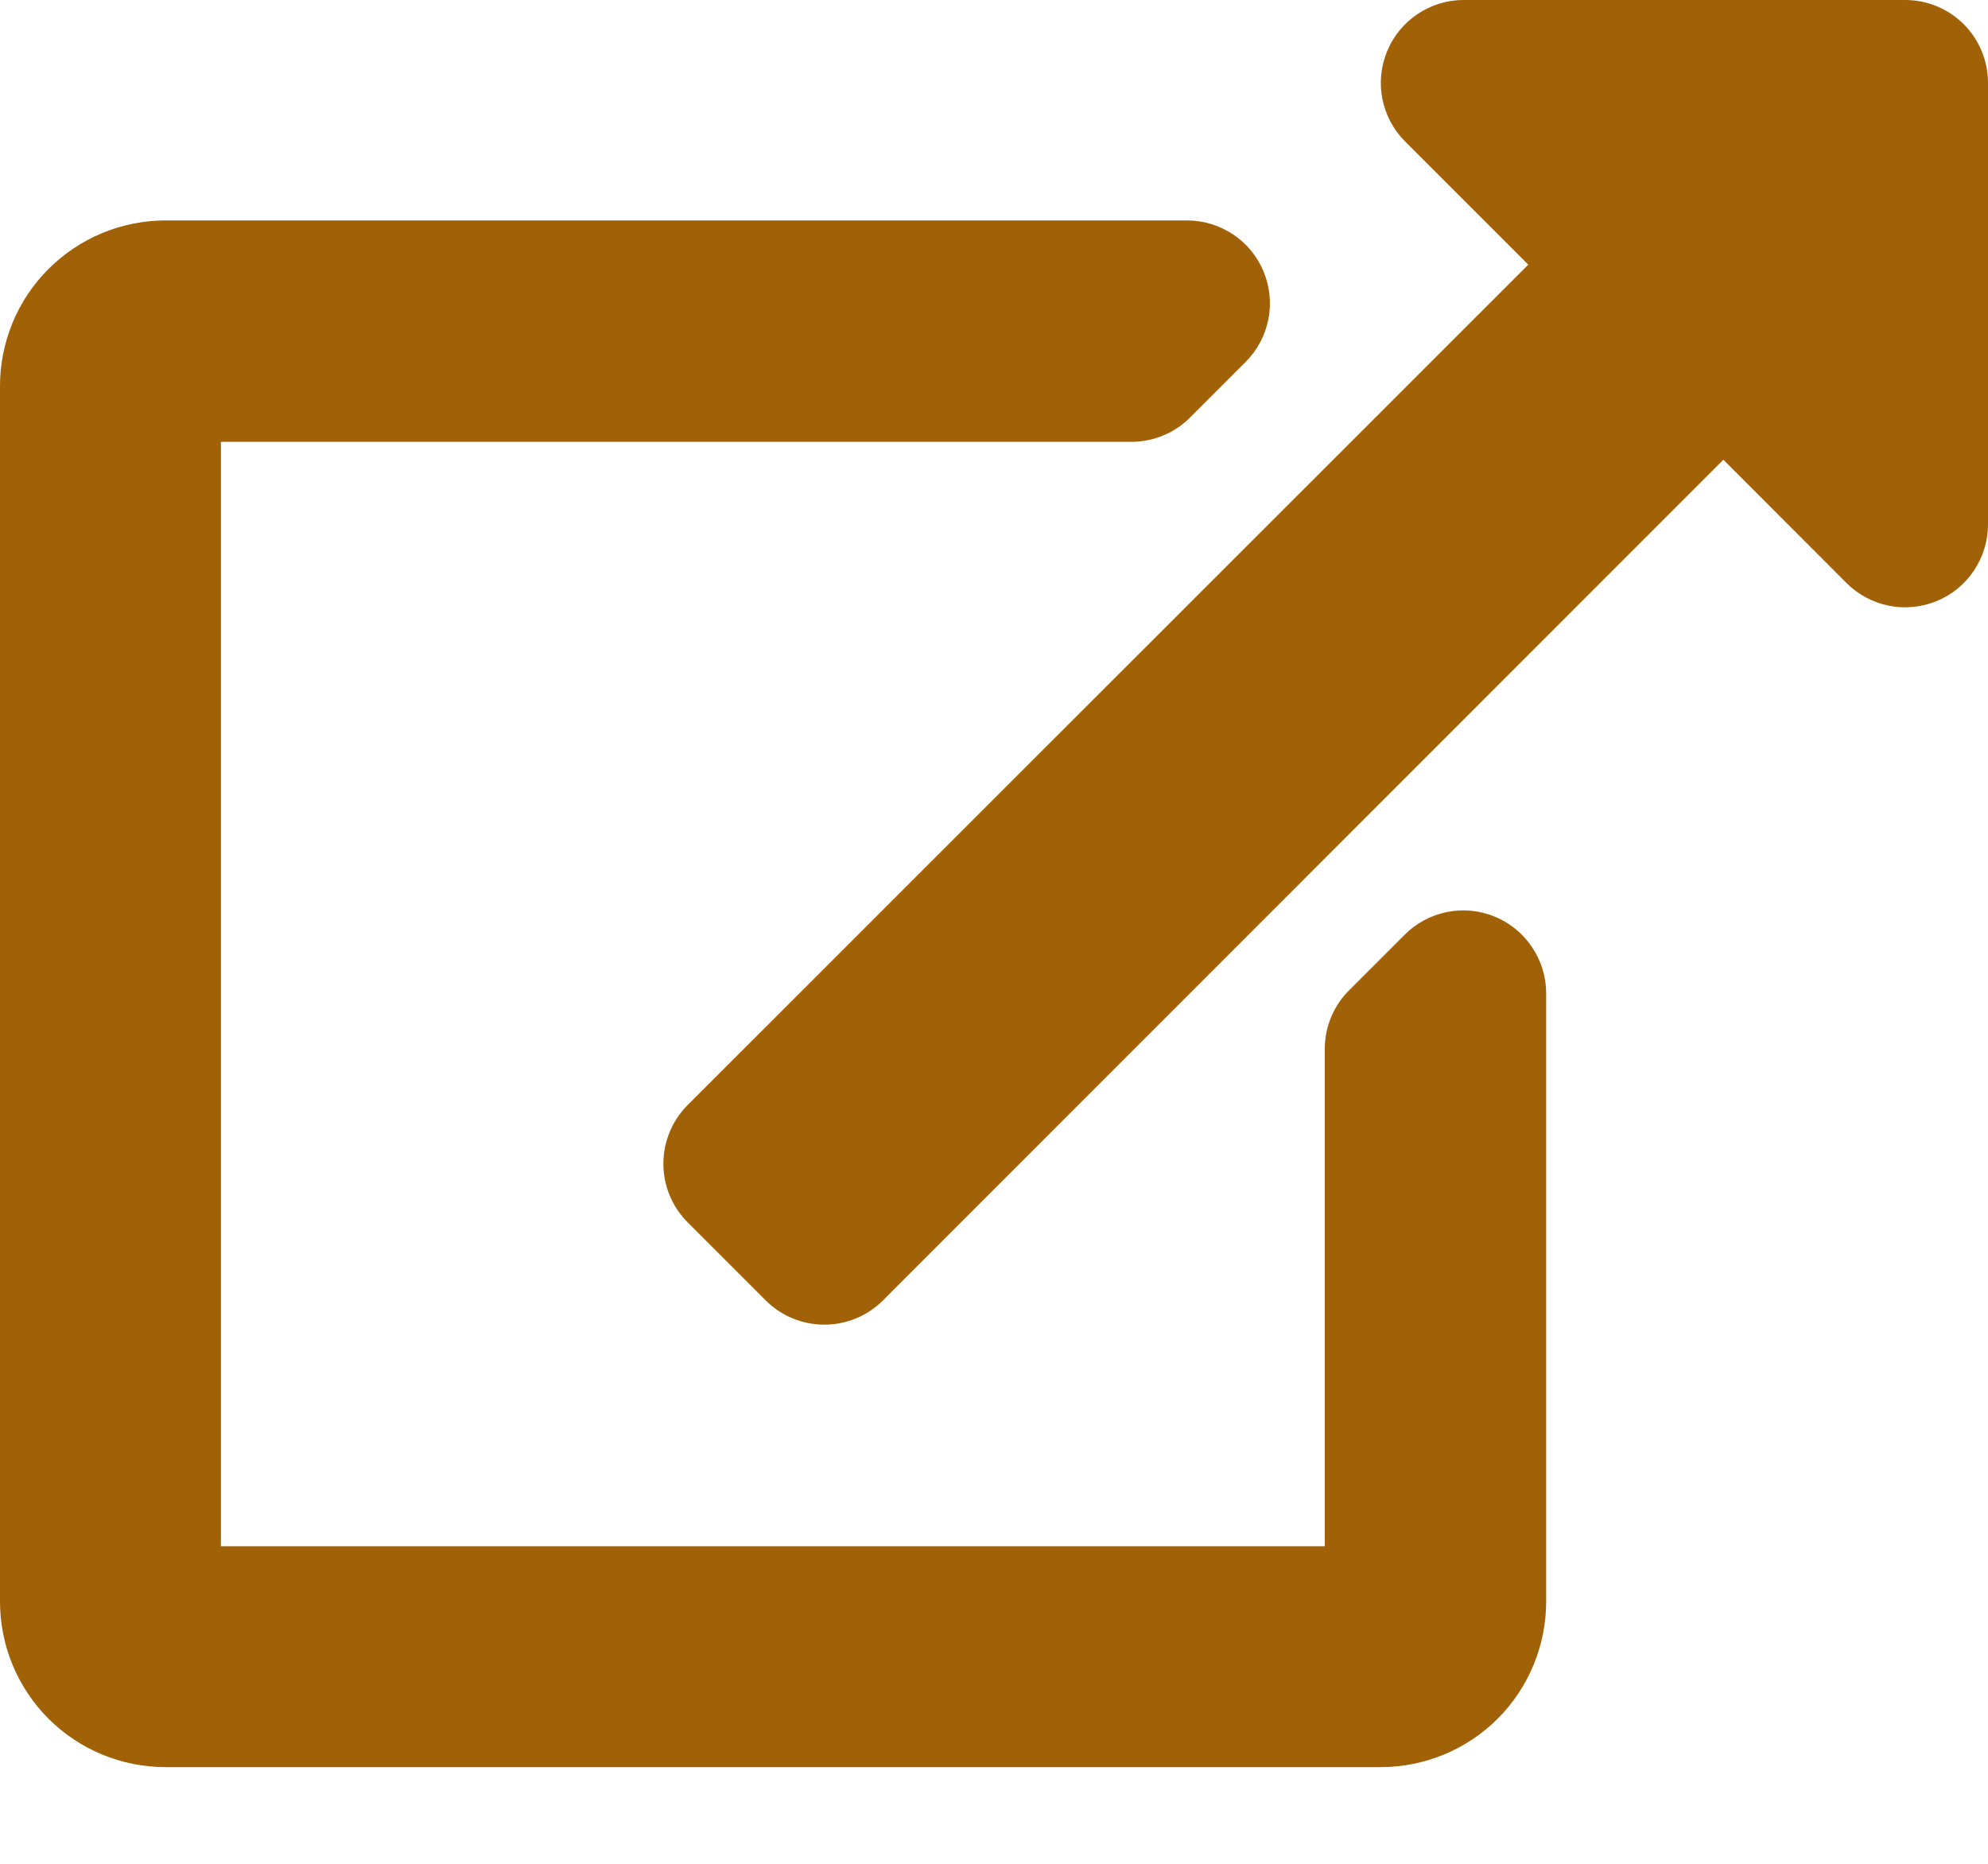 <svg width="16" height="15" viewBox="0 0 16 15" fill="none" xmlns="http://www.w3.org/2000/svg">
<g clip-path="url(#clip0_6109_13)">
<path d="M16 0.667V4.222C16 4.354 15.96 4.482 15.887 4.592C15.814 4.701 15.71 4.787 15.588 4.837C15.466 4.887 15.332 4.901 15.203 4.875C15.074 4.849 14.955 4.786 14.862 4.693L13.87 3.7L7.106 10.466C6.981 10.591 6.811 10.661 6.635 10.661C6.458 10.661 6.288 10.591 6.163 10.466L5.534 9.837C5.409 9.712 5.339 9.542 5.339 9.366C5.339 9.189 5.409 9.019 5.534 8.894L12.3 2.13L11.308 1.138C11.215 1.045 11.152 0.926 11.126 0.797C11.1 0.668 11.114 0.534 11.164 0.412C11.214 0.291 11.299 0.187 11.409 0.113C11.518 0.04 11.646 0 11.778 0L15.333 0C15.51 0 15.68 0.07 15.805 0.195C15.93 0.32 16 0.49 16 0.667ZM11.306 7.522L10.862 7.966C10.799 8.027 10.749 8.101 10.715 8.182C10.681 8.262 10.663 8.349 10.662 8.437V12.444H1.778V3.556H9.111C9.199 3.555 9.286 3.537 9.366 3.503C9.447 3.469 9.521 3.419 9.582 3.356L10.026 2.912C10.119 2.819 10.182 2.7 10.208 2.571C10.234 2.442 10.22 2.308 10.17 2.186C10.12 2.064 10.034 1.96 9.925 1.887C9.815 1.814 9.687 1.774 9.555 1.774H1.333C1.158 1.774 0.984 1.809 0.822 1.876C0.66 1.943 0.513 2.042 0.389 2.166C0.265 2.29 0.167 2.437 0.1 2.6C0.034 2.762 -0.001 2.936 6.00205e-06 3.111V12.889C6.00205e-06 13.242 0.14 13.582 0.39 13.832C0.64 14.082 0.979 14.222 1.333 14.222H11.111C11.464 14.222 11.804 14.082 12.054 13.832C12.304 13.582 12.444 13.242 12.444 12.889V7.989C12.443 7.858 12.403 7.729 12.329 7.621C12.256 7.512 12.152 7.427 12.03 7.377C11.909 7.327 11.775 7.314 11.646 7.34C11.517 7.366 11.399 7.429 11.306 7.522Z" fill="#A16207"/>
</g>
<defs>
<clipPath id="clip0_6109_13">
<rect width="16" height="14.222" fill="white"/>
</clipPath>
</defs>
</svg>
